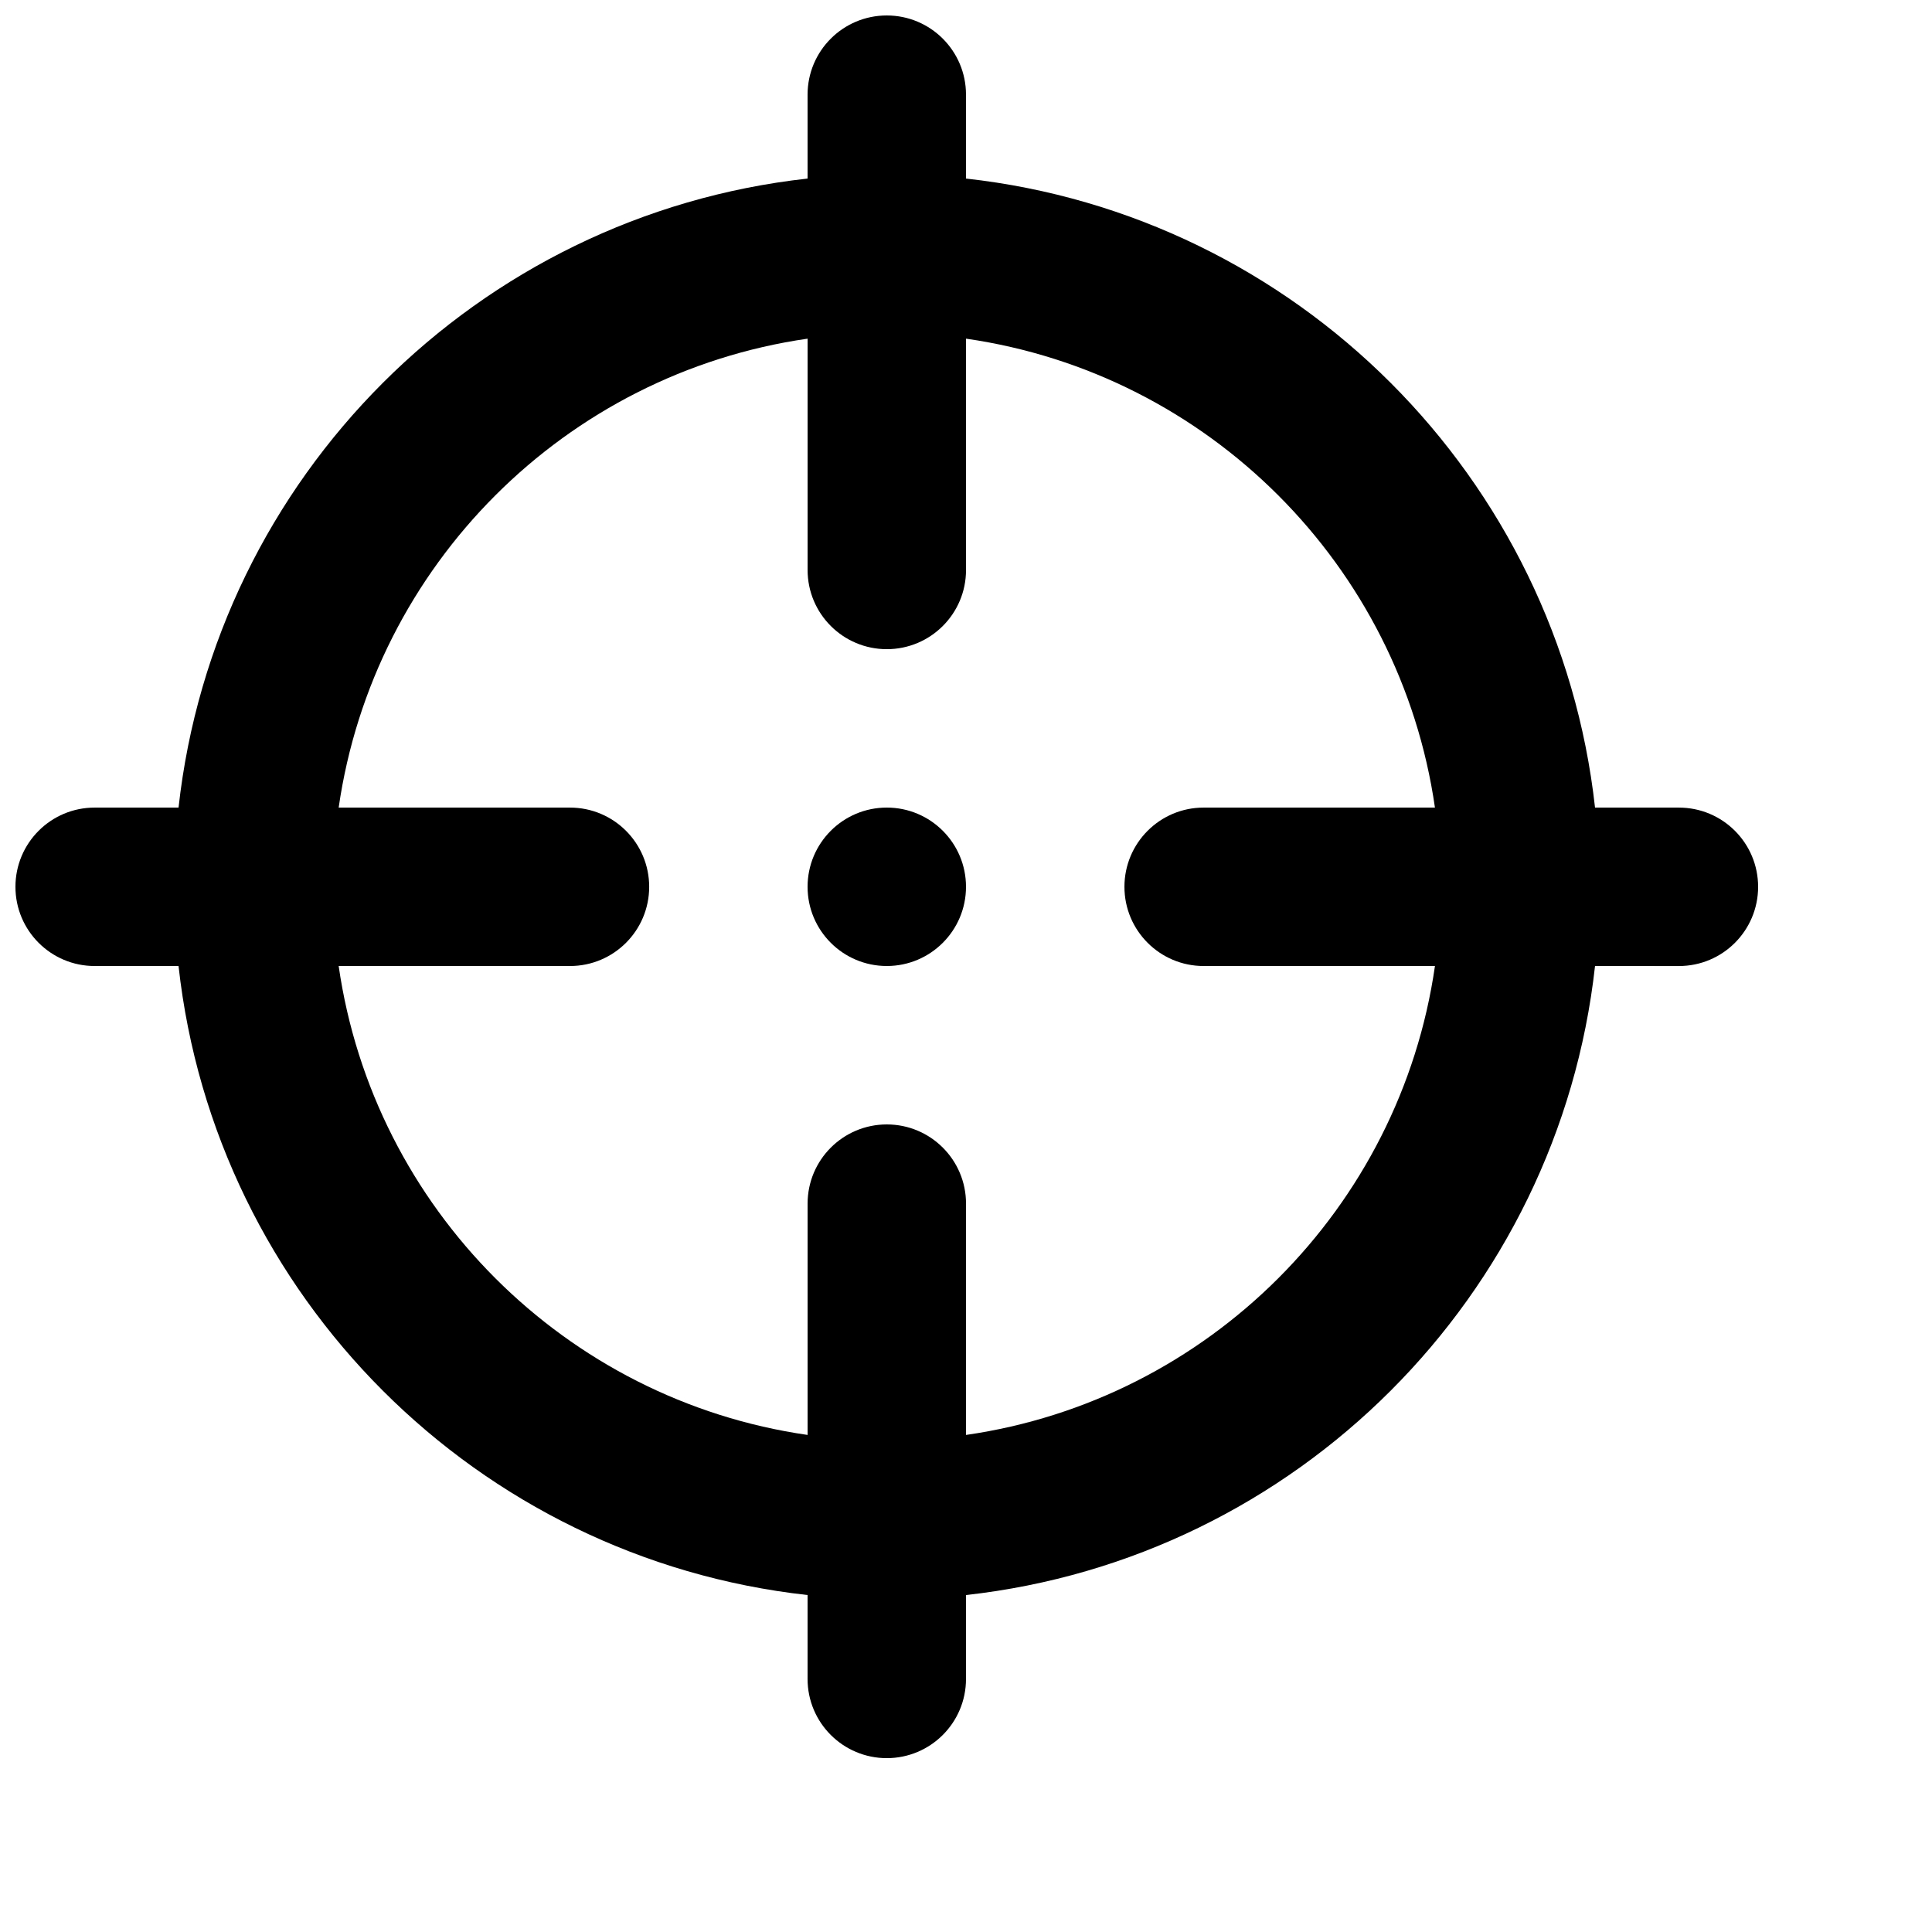 <?xml version="1.0" encoding="UTF-8"?>
<!-- Uploaded to: SVG Repo, www.svgrepo.com, Generator: SVG Repo Mixer Tools -->
<svg width="800px" height="800px" version="1.1" viewBox="144 144 512 512" xmlns="http://www.w3.org/2000/svg">
 <defs>
  <clipPath id="a">
   <path d="m148.09 148.09h461.91v461.91h-461.91z"/>
  </clipPath>
 </defs>
 <g clip-path="url(#a)">
  <path d="m588.93 358.02h-22.23c-9.695-87.559-79.141-157.02-166.7-166.7v-22.23c0-11.609-9.406-20.992-20.992-20.992-11.586 0-20.992 9.383-20.992 20.992v22.23c-87.559 9.676-157.02 79.141-166.7 166.7h-22.23c-11.609 0-20.992 9.406-20.992 20.992 0 11.586 9.383 20.992 20.992 20.992h22.23c9.676 87.555 79.141 157 166.7 166.7v22.23c0 11.609 9.406 20.992 20.992 20.992 11.586 0 20.992-9.383 20.992-20.992v-22.23c87.559-9.699 157-79.16 166.7-166.7l22.227 0.004c11.609 0 20.992-9.406 20.992-20.992 0-11.59-9.383-20.992-20.992-20.992zm-125.95 41.984h61.297c-9.238 64.215-60.059 115.02-124.27 124.27v-61.297c0-11.609-9.406-20.992-20.992-20.992-11.586 0-20.992 9.383-20.992 20.992v61.297c-64.215-9.238-115.02-60.059-124.27-124.27h61.297c11.609 0 20.992-9.406 20.992-20.992 0-11.586-9.383-20.992-20.992-20.992h-61.297c9.258-64.215 60.059-115.02 124.27-124.27v61.297c0 11.609 9.406 20.992 20.992 20.992 11.586 0 20.992-9.383 20.992-20.992v-61.297c64.215 9.238 115.02 60.059 124.27 124.27h-61.297c-11.609 0-20.992 9.406-20.992 20.992 0 11.586 9.383 20.992 20.992 20.992z"/>
 </g>
 <path d="m400 379.01c0 11.594-9.398 20.992-20.992 20.992s-20.992-9.398-20.992-20.992 9.398-20.992 20.992-20.992 20.992 9.398 20.992 20.992"/>
</svg>